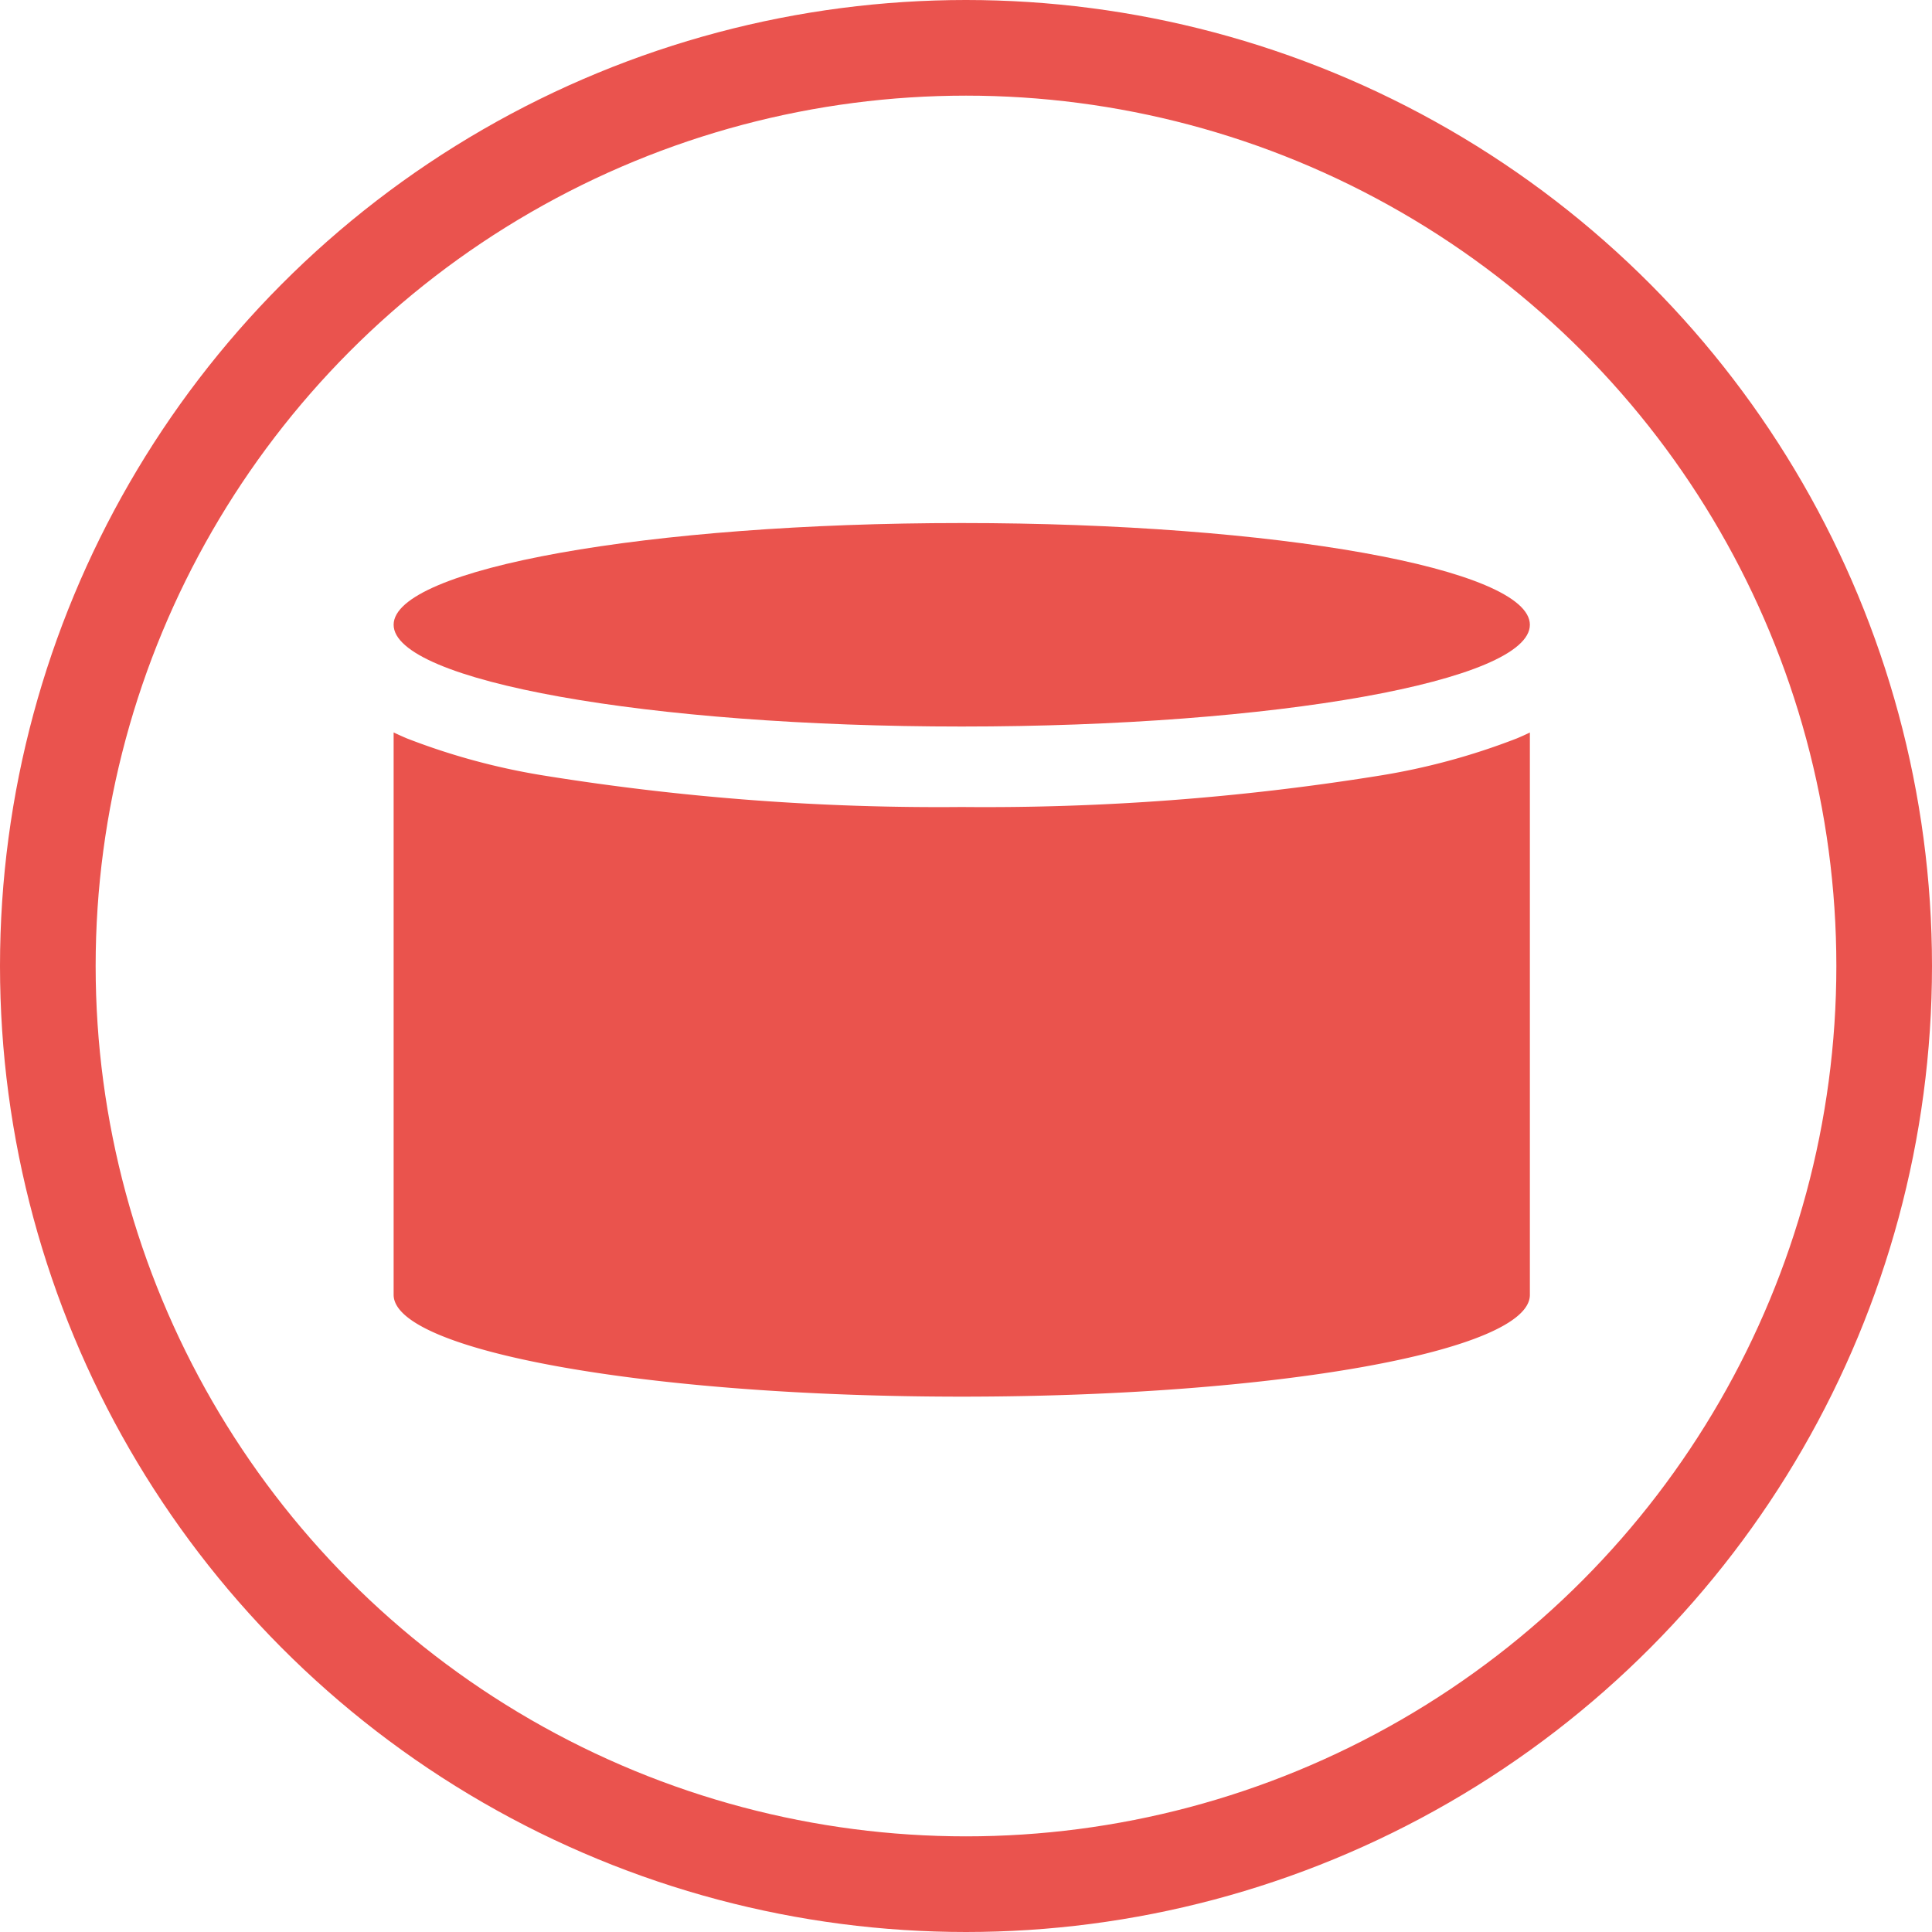 <svg xmlns="http://www.w3.org/2000/svg" xmlns:xlink="http://www.w3.org/1999/xlink" width="101" height="101" viewBox="0 0 101 101">
  <defs>
    <clipPath id="clip-path">
      <rect id="Rectangle_4" data-name="Rectangle 4" width="59.4" height="45.665" fill="#ea534d"/>
    </clipPath>
  </defs>
  <g id="icon-database" transform="translate(-1592 -241)">
    <g id="Ellipse_3" data-name="Ellipse 3" transform="translate(1592 241)" fill="none" stroke="#ea534e" stroke-width="5">
      <ellipse cx="50.5" cy="50.5" rx="50.5" ry="50.5" stroke="none"/>
      <ellipse cx="50.5" cy="50.5" rx="48" ry="48" fill="none"/>
    </g>
    <g id="Group_15" data-name="Group 15" transform="translate(1612.578 268.343)">
      <g id="Group_14" data-name="Group 14" clip-path="url(#clip-path)">
        <path id="Path_25" data-name="Path 25" d="M0,5.319C0,2.381,13.3,0,29.7,0S59.4,2.381,59.4,5.319s-13.3,5.319-29.7,5.319S0,8.256,0,5.319" fill="#ea534d"/>
        <path id="Path_26" data-name="Path 26" d="M58.707,260.534q.362-.153.693-.313v29.4c0,2.937-13.3,5.319-29.7,5.319S0,292.554,0,289.616v-29.4q.331.16.693.313a35.185,35.185,0,0,0,7.264,1.958A129.573,129.573,0,0,0,29.7,264.115a129.572,129.572,0,0,0,21.743-1.624,35.2,35.2,0,0,0,7.264-1.958" transform="translate(0 -249.27)" fill="#ea534d"/>
      </g>
    </g>
  </g>
</svg>
